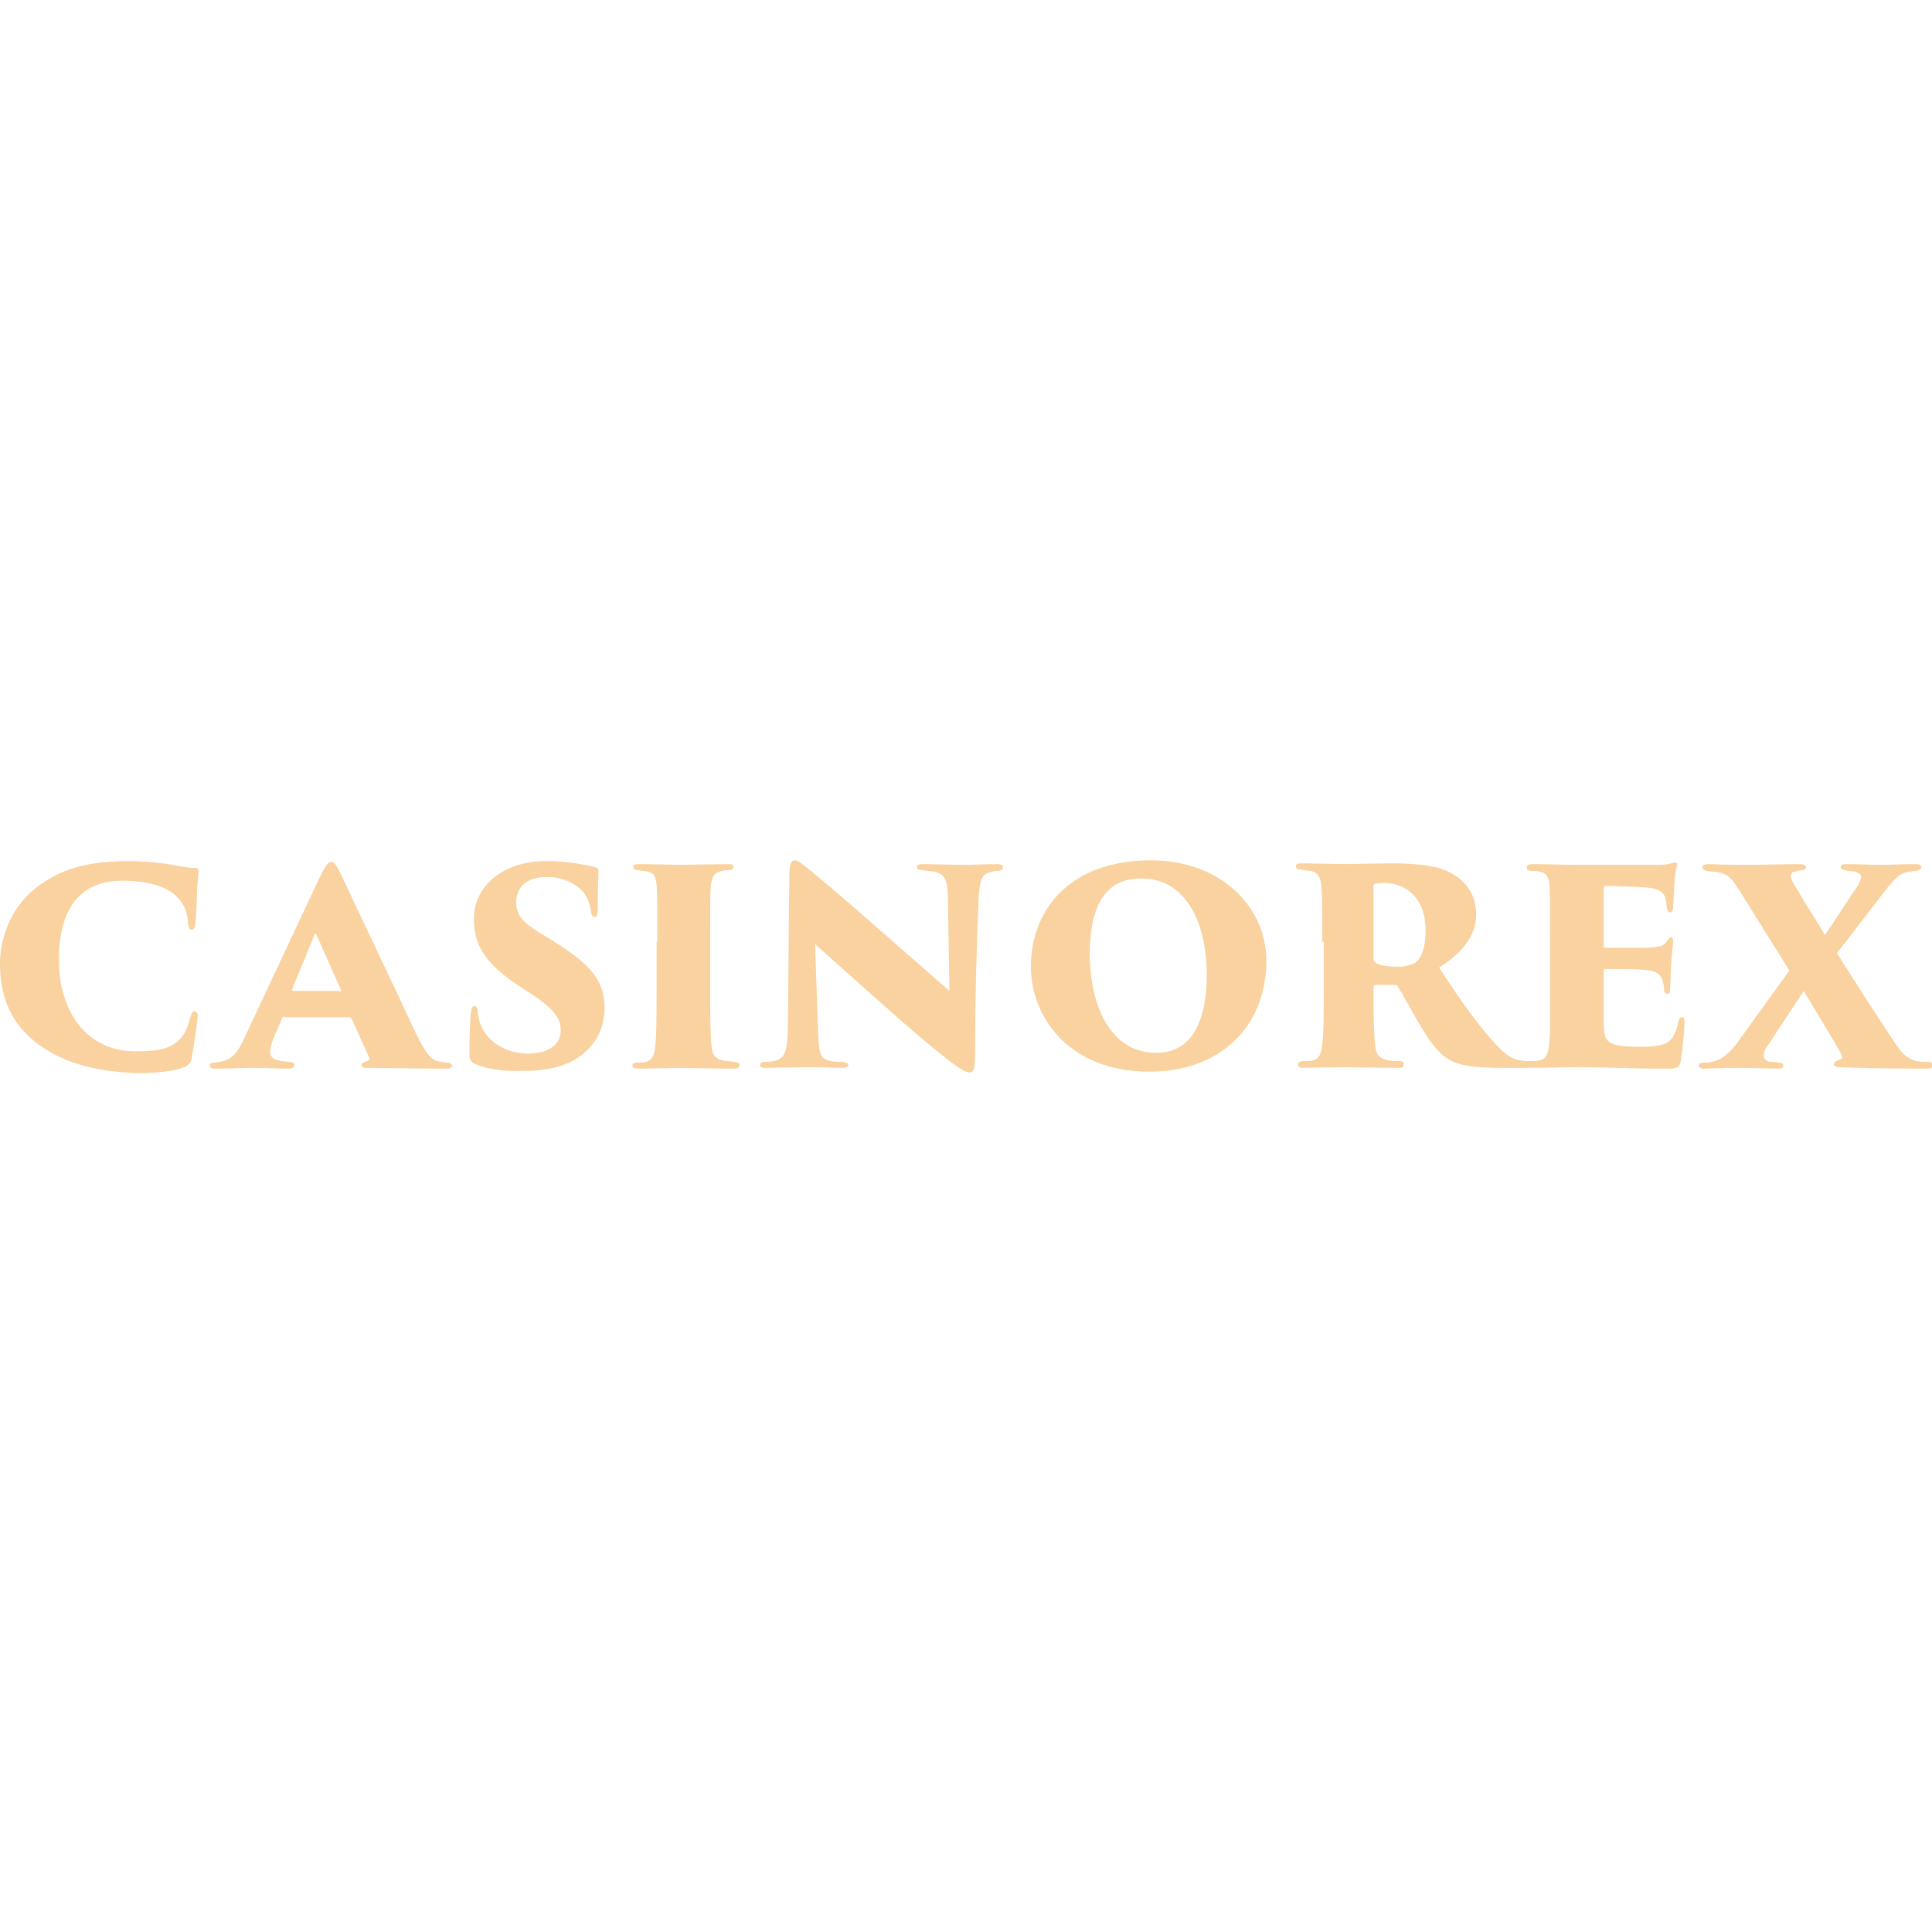 <svg:svg xmlns:svg="http://www.w3.org/2000/svg" height="810" id="Layer_1" style="enable-background:new 0 0 256 256;" version="1.1" viewBox="0 0 256 256" width="810" x="0px" xml:space="preserve" y="0px"><desc>schwesterseiten.com - Deutschlands f&#252;hrender Index f&#252;r Casino-Schwesterseite</desc><title>Casinorex Casino auf https://schwesterseiten.com/casinorex-com/</title><svg:style type="text/css">.st0{fill:#F9D29F;}</svg:style><svg:g id="XMLID_4_"><svg:g id="XMLID_180_"><svg:path class="st0" d="M4.7,138.1c-3.7-3-4.7-6.6-4.7-10.5c0-2.4,0.9-6.9,4.7-9.9c3.3-2.6,7-3.6,12.3-3.6 c2.1,0,3.9,0.2,5.3,0.4c1.7,0.3,2.5,0.5,3.6,0.5c0.4,0,0.4,0.3,0.4,0.5c0,0.3-0.1,1.3-0.2,2.5c0,1.2-0.1,3.3-0.2,4.3 c0,0.5-0.2,0.9-0.5,0.9c-0.3,0-0.4-0.3-0.5-0.8c0-0.7-0.1-2.2-1.4-3.5c-1.3-1.4-3.8-2.2-7.4-2.2c-1.9,0-3.8,0.5-5.1,1.6 c-2.2,1.7-3.2,4.9-3.2,8.8c0,7.1,3.8,12.2,10.1,12.2c2.9,0,4.7-0.2,6.1-1.8c0.5-0.5,0.9-1.5,1.2-2.6c0.2-0.7,0.3-0.9,0.6-0.9 c0.2,0,0.4,0.2,0.4,0.6c0,0.7-0.5,3.8-0.8,5.6c-0.1,0.6-0.4,1-1,1.2c-1.4,0.6-4,0.8-6.3,0.8C13.5,142,8.7,141.2,4.7,138.1z" id="XMLID_200_"/><svg:path class="st0" d="M37.7,134.7c-0.2,0-0.4,0.2-0.4,0.4l-0.9,2.1c-0.4,0.9-0.6,1.7-0.6,2.2 c0,1.2,1.6,1.2,2.5,1.3c0.5,0,0.7,0.2,0.7,0.4c0,0.3-0.2,0.5-0.7,0.5c-1.8,0-3-0.1-5.2-0.1c-0.4,0-2.8,0.1-4.6,0.1 c-0.6,0-0.7-0.2-0.7-0.4c0-0.2,0.2-0.4,0.7-0.4c1.8-0.2,2.7-0.7,3.8-3.1l9.9-21.1c0.9-1.9,1.3-2.4,1.7-2.4c0.4,0,0.7,0.5,1.4,1.9 c0.9,2,7.3,15.4,9.8,20.8c1.3,2.6,1.9,3.6,3.3,3.8c0.3,0,0.6,0.1,0.8,0.1c0.5,0,0.7,0.2,0.7,0.4c0,0.3-0.3,0.4-0.7,0.4 c-4.2,0-8.4-0.1-10.6-0.1c-0.5,0-0.7-0.2-0.7-0.4c0-0.2,0.2-0.3,0.5-0.4c0.3-0.1,0.7-0.2,0.5-0.6l-2.3-5.1c0-0.1-0.2-0.2-0.3-0.2 H37.7z M45,131.4c0.2,0,0.2-0.1,0.2-0.2l-3.3-7.4c-0.1-0.2-0.1-0.1-0.2,0l-3,7.3c0,0.1,0,0.2,0.1,0.2H45z" id="XMLID_197_"/><svg:path class="st0" d="M63,141c-0.7-0.2-0.8-0.8-0.8-1.4c0-3.1,0.1-4.4,0.2-5.5c0.1-0.7,0.3-0.8,0.5-0.8 c0.2,0,0.3,0.2,0.4,0.5c0,0.3,0,0.6,0.1,0.9c0.5,3.1,3.5,4.9,6.5,4.9c3.3,0,4.4-1.6,4.4-3c0-1.4-0.5-2.6-3.6-4.7l-2.3-1.5 c-4.4-3-5.6-5.4-5.6-8.7c0-4.1,3.6-7.6,9.6-7.6c1.7,0,2.8,0.1,4.5,0.4c0.6,0.1,1.2,0.2,1.9,0.4c0.4,0.1,0.5,0.2,0.5,0.5 c0,1.3-0.1,1.9-0.1,5.2c0,0.6-0.1,0.9-0.4,0.9c-0.2,0-0.4-0.1-0.5-0.7c0-0.4-0.2-1.2-0.6-2c-0.7-1.3-2.7-2.6-5.2-2.6 c-3.1,0-4.1,1.7-4.1,3.3c0,1.6,0.7,2.6,2.8,3.9l2.1,1.3c5.3,3.3,6.8,5.4,6.8,8.9c0,2.8-1.3,5.3-4.1,6.9c-2.2,1.2-4.7,1.4-6.7,1.4 C66.4,142,64.5,141.6,63,141z" id="XMLID_195_"/><svg:path class="st0" d="M87.1,124.8c0-5.6,0-6.5-0.1-7.6c-0.1-0.9-0.3-1.6-1.2-1.7c-0.2-0.1-0.7-0.1-1.2-0.2 c-0.5,0-0.7-0.2-0.7-0.4c0-0.2,0.1-0.4,0.8-0.4c1.4,0,5.4,0.1,5.5,0.1c0.2,0,4.9-0.1,6.3-0.1c0.7,0,0.7,0.2,0.7,0.4 c0,0.3-0.3,0.4-0.7,0.4c-0.4,0-0.4,0-0.8,0.1c-1,0.2-1.3,0.6-1.5,1.8c-0.1,1.2-0.1,2-0.1,7.6v6.3c0,2.7,0,6.1,0.2,7.6 c0.1,0.9,0.3,1.5,1.4,1.8c0.5,0.1,1.1,0.1,1.5,0.2c0.6,0,0.8,0.2,0.8,0.5c0,0.2-0.2,0.4-0.8,0.4c-2.6,0-6.8-0.1-7-0.1 c-0.1,0-4.4,0.1-5.5,0.1c-0.6,0-0.9-0.1-0.9-0.4c0-0.2,0.2-0.4,0.6-0.4c0.3,0,0.7,0,1.2-0.1c0.8-0.2,1.1-0.9,1.2-1.9 c0.2-1.5,0.2-4,0.2-7.5V124.8z" id="XMLID_193_"/><svg:path class="st0" d="M104.6,115.8c0-1.2,0.2-1.8,0.7-1.8c0.2,0,0.4,0,1.4,0.8c1.8,1.4,7.5,6.3,12,10.3 c4.1,3.6,6,5.2,7.1,6.2l-0.2-12.6c-0.1-2-0.3-2.9-1.9-3.2c-0.5-0.1-0.9-0.1-1.5-0.2c-0.5,0-0.7-0.2-0.7-0.4c0-0.3,0.3-0.4,0.7-0.4 c1.4,0,3.9,0.1,5.6,0.1c0.9,0,2.8-0.1,4.3-0.1c0.6,0,0.8,0.2,0.8,0.4c0,0.2-0.1,0.4-0.6,0.5c-0.5,0-0.6,0-0.8,0.1 c-1.2,0.2-1.6,0.7-1.8,3c-0.3,6.7-0.5,14-0.5,21.2c0,2.1-0.2,2.4-0.8,2.4c-0.6,0-1.9-0.9-4.8-3.3c-2.6-2.1-5.5-4.7-7.3-6.3 c-2-1.8-5.1-4.5-8.3-7.4l0.4,11.6c0.1,2.5,0.2,3.5,1.3,3.8c0.7,0.2,1.1,0.2,1.9,0.2c0.6,0.1,0.8,0.2,0.8,0.4 c0,0.3-0.2,0.4-0.9,0.4c-1,0-2.1-0.1-4.7-0.1c-1,0-4,0.1-5.3,0.1c-0.6,0-0.8-0.1-0.8-0.4c0-0.2,0.2-0.4,0.7-0.4c0.4,0,0.6,0,1-0.1 c1.5-0.2,1.9-1,2-4.3C104.5,128.9,104.5,120.6,104.6,115.8z" id="XMLID_191_"/><svg:path class="st0" d="M136.6,128.1c0-7.5,5.1-14.1,15.9-14.1c9.4,0,15.3,6.3,15.3,13.3c0,8.4-5.8,14.7-15.5,14.7 C141.3,142,136.6,134.4,136.6,128.1z M159.9,129c0-5.4-2-12.6-8.7-12.6c-3.2,0-6.8,1.6-6.8,10c0,6.6,2.6,13.1,8.8,13.1 C155.5,139.5,159.9,138.6,159.9,129z" id="XMLID_188_"/><svg:path class="st0" d="M175.2,124.8c0-5.6,0-6.1-0.1-7.3c-0.1-1.5-0.7-2-1.5-2.1c-0.7-0.1-1-0.1-1.3-0.2 c-0.5,0-0.6-0.2-0.6-0.4c0-0.2,0.1-0.4,0.7-0.4c1.5,0,5.3,0.1,5.7,0.1c0.6,0,4.5-0.1,6.3-0.1c3.7,0,6.3,0.4,7.7,1.2 c2,1,3.5,2.8,3.5,5.6c0,2.8-1.9,5.1-4.9,7c1.9,3,4.6,6.9,6.8,9.4c1.9,2.2,2.8,2.7,3.9,2.9c0.4,0.1,0.7,0.1,1,0.1 c0.4,0,0.6,0.2,0.6,0.5c0,0.3-0.4,0.4-0.7,0.4h-3.2c-4.3,0-6.1-0.4-7.4-1.3c-1.1-0.7-2.2-2.1-3.5-4.3c-1.7-2.9-2.3-4.1-3-5.2 c0-0.1-0.2-0.2-0.4-0.2l-2.5,0c-0.2,0-0.3,0.1-0.3,0.3v2.2c0,2.7,0.1,4.4,0.2,5.5c0.1,0.9,0.3,1.6,1.4,1.9 c0.5,0.2,1.2,0.2,1.7,0.2c0.7,0,0.7,0.2,0.7,0.5s-0.2,0.4-0.7,0.4c-2.5,0-6.9-0.1-7.1-0.1c-0.4,0-4.3,0.1-5.5,0.1 c-0.6,0-0.7-0.2-0.7-0.5c0-0.2,0.2-0.4,0.7-0.4c0.3,0,0.9,0,1.3-0.1c0.7-0.2,1.1-0.8,1.2-2.1c0.2-1.5,0.2-3.9,0.2-7.4V124.8z M182,127.1c0,0.2,0.2,0.4,0.3,0.5c0.7,0.4,2,0.5,3,0.5c0.8,0,1.7-0.2,2.3-0.6c0.7-0.5,1.3-1.9,1.3-4.2c0-5.1-3.5-6.3-5.3-6.3 c-0.5,0-1.2,0-1.4,0.1c-0.2,0.1-0.2,0.1-0.2,0.4V127.1z" id="XMLID_185_"/><svg:path class="st0" d="M205.4,124.8c0-5.9,0-6.6-0.1-7.7c-0.1-0.9-0.5-1.5-1.3-1.6c-0.3-0.1-0.7-0.1-1.1-0.1 c-0.5,0-0.6-0.2-0.6-0.5c0-0.2,0.2-0.4,0.8-0.4c2.2,0,4,0.1,5.5,0.1c0.7,0,10.1,0,10.7,0c0.7,0,1.5,0,2.1-0.2 c0.2-0.1,0.5-0.1,0.6-0.1c0.2,0,0.3,0.2,0.2,0.4c-0.1,0.5-0.2,0.9-0.3,1.7c0,0.9-0.1,1.6-0.2,3.9c0,0.3-0.2,0.6-0.4,0.6 c-0.2,0-0.4-0.2-0.4-0.5c-0.1-0.5-0.1-0.8-0.2-1.3c-0.2-0.8-0.7-1.3-2.4-1.5c-1.4-0.1-4.4-0.2-5.5-0.2c-0.2,0-0.3,0.1-0.3,0.4v7.5 c0,0.2,0,0.3,0.3,0.3c1.1,0,3.7,0,5.1,0c2-0.1,2.5-0.2,3-0.9c0.2-0.3,0.3-0.5,0.5-0.5c0.2,0,0.3,0.2,0.3,0.5c0,0.4-0.2,2-0.3,3.3 c0,0.8-0.1,2.7-0.1,3.1c0,0.5-0.1,0.6-0.4,0.6c-0.2,0-0.4-0.2-0.4-0.6c0-0.2,0-0.5-0.1-0.7c-0.2-1.1-0.6-1.8-2.6-1.9 c-1.2-0.1-4-0.1-5.1-0.1c-0.2,0-0.2,0.1-0.2,0.3v2.6c0,1.2,0,2.9,0,4.3c0,2.5,0.5,3.1,4.7,3.1c0.9,0,2.4,0,3.4-0.4 c1-0.4,1.4-1.3,1.8-2.9c0.1-0.4,0.2-0.6,0.5-0.6c0.3,0,0.3,0.3,0.3,0.7c0,1.6-0.4,4.4-0.5,5.2c-0.3,0.9-0.6,0.9-1.9,0.9 c-5.5,0-8.2-0.2-12.1-0.2c-1.7,0-3.5,0.1-5.6,0.1c-0.7,0-0.9-0.2-0.9-0.5c0-0.2,0.1-0.4,0.7-0.4c0.4,0,0.7,0,1.1-0.1 c1.2-0.2,1.3-1.6,1.4-4.1c0-1.4,0-3.3,0-5.3V124.8z" id="XMLID_183_"/><svg:path class="st0" d="M237.1,128.6l-6.3-10.1c-1.2-1.9-1.7-2.8-3.6-3c-0.5,0-0.7-0.1-1-0.1 c-0.5-0.1-0.6-0.3-0.6-0.5c0-0.2,0.2-0.4,0.8-0.4c0.7,0,1.5,0.1,5.9,0.1c0.7,0,4.1-0.1,6.2-0.1c0.5,0,0.8,0.2,0.8,0.4 c0,0.2-0.2,0.4-0.6,0.4c-0.3,0-0.6,0.1-0.9,0.2c-0.4,0.1-0.5,0.3-0.5,0.6c0,0.5,0.5,1.2,0.8,1.7c1.5,2.6,3,4.8,3.7,6.1 c1-1.4,3.3-5,4.2-6.3c0.5-0.8,0.6-1.2,0.6-1.4c0-0.3-0.2-0.5-0.8-0.7c-0.4-0.1-0.9-0.1-1.3-0.2c-0.3,0-0.6-0.2-0.6-0.4 c0-0.2,0.1-0.4,0.7-0.4c1.5,0,3.7,0.1,4.7,0.1c1,0,2.8-0.1,4.6-0.1c0.4,0,0.7,0.2,0.7,0.4c0,0.2-0.2,0.4-0.7,0.5 c-0.4,0-0.6,0.1-0.9,0.1c-1.1,0.2-1.7,0.5-3.5,2.9l-6.1,7.9c1.9,3,7,11,8.4,12.9c0.5,0.6,1.2,1.2,2.2,1.4c0.5,0.1,0.9,0.1,1.4,0.1 c0.5,0,0.7,0.2,0.7,0.5c0,0.2-0.2,0.4-0.7,0.4c-6.1,0-9.8-0.1-11.7-0.2c-0.5,0-0.7-0.2-0.7-0.4c0-0.2,0.2-0.4,0.5-0.5 c0.6-0.1,0.7-0.4,0.5-0.8c-1.1-2-4-6.7-5-8.4l-4.8,7.3c-0.4,0.5-0.5,0.9-0.5,1.3c0,0.4,0.3,0.7,0.9,0.8c0.2,0,0.7,0,1.1,0.1 c0.4,0,0.6,0.2,0.6,0.4c0,0.3-0.2,0.4-0.7,0.4c-0.8,0-4-0.1-5.5-0.1c-1.4,0-4,0.1-4.3,0.1c-0.5,0-0.7-0.2-0.7-0.4 c0-0.2,0.1-0.4,0.6-0.4c0.4,0,0.9,0,1.1-0.1c1-0.2,2-0.7,3.3-2.4L237.1,128.6z" id="XMLID_181_"/></svg:g></svg:g></svg:svg>